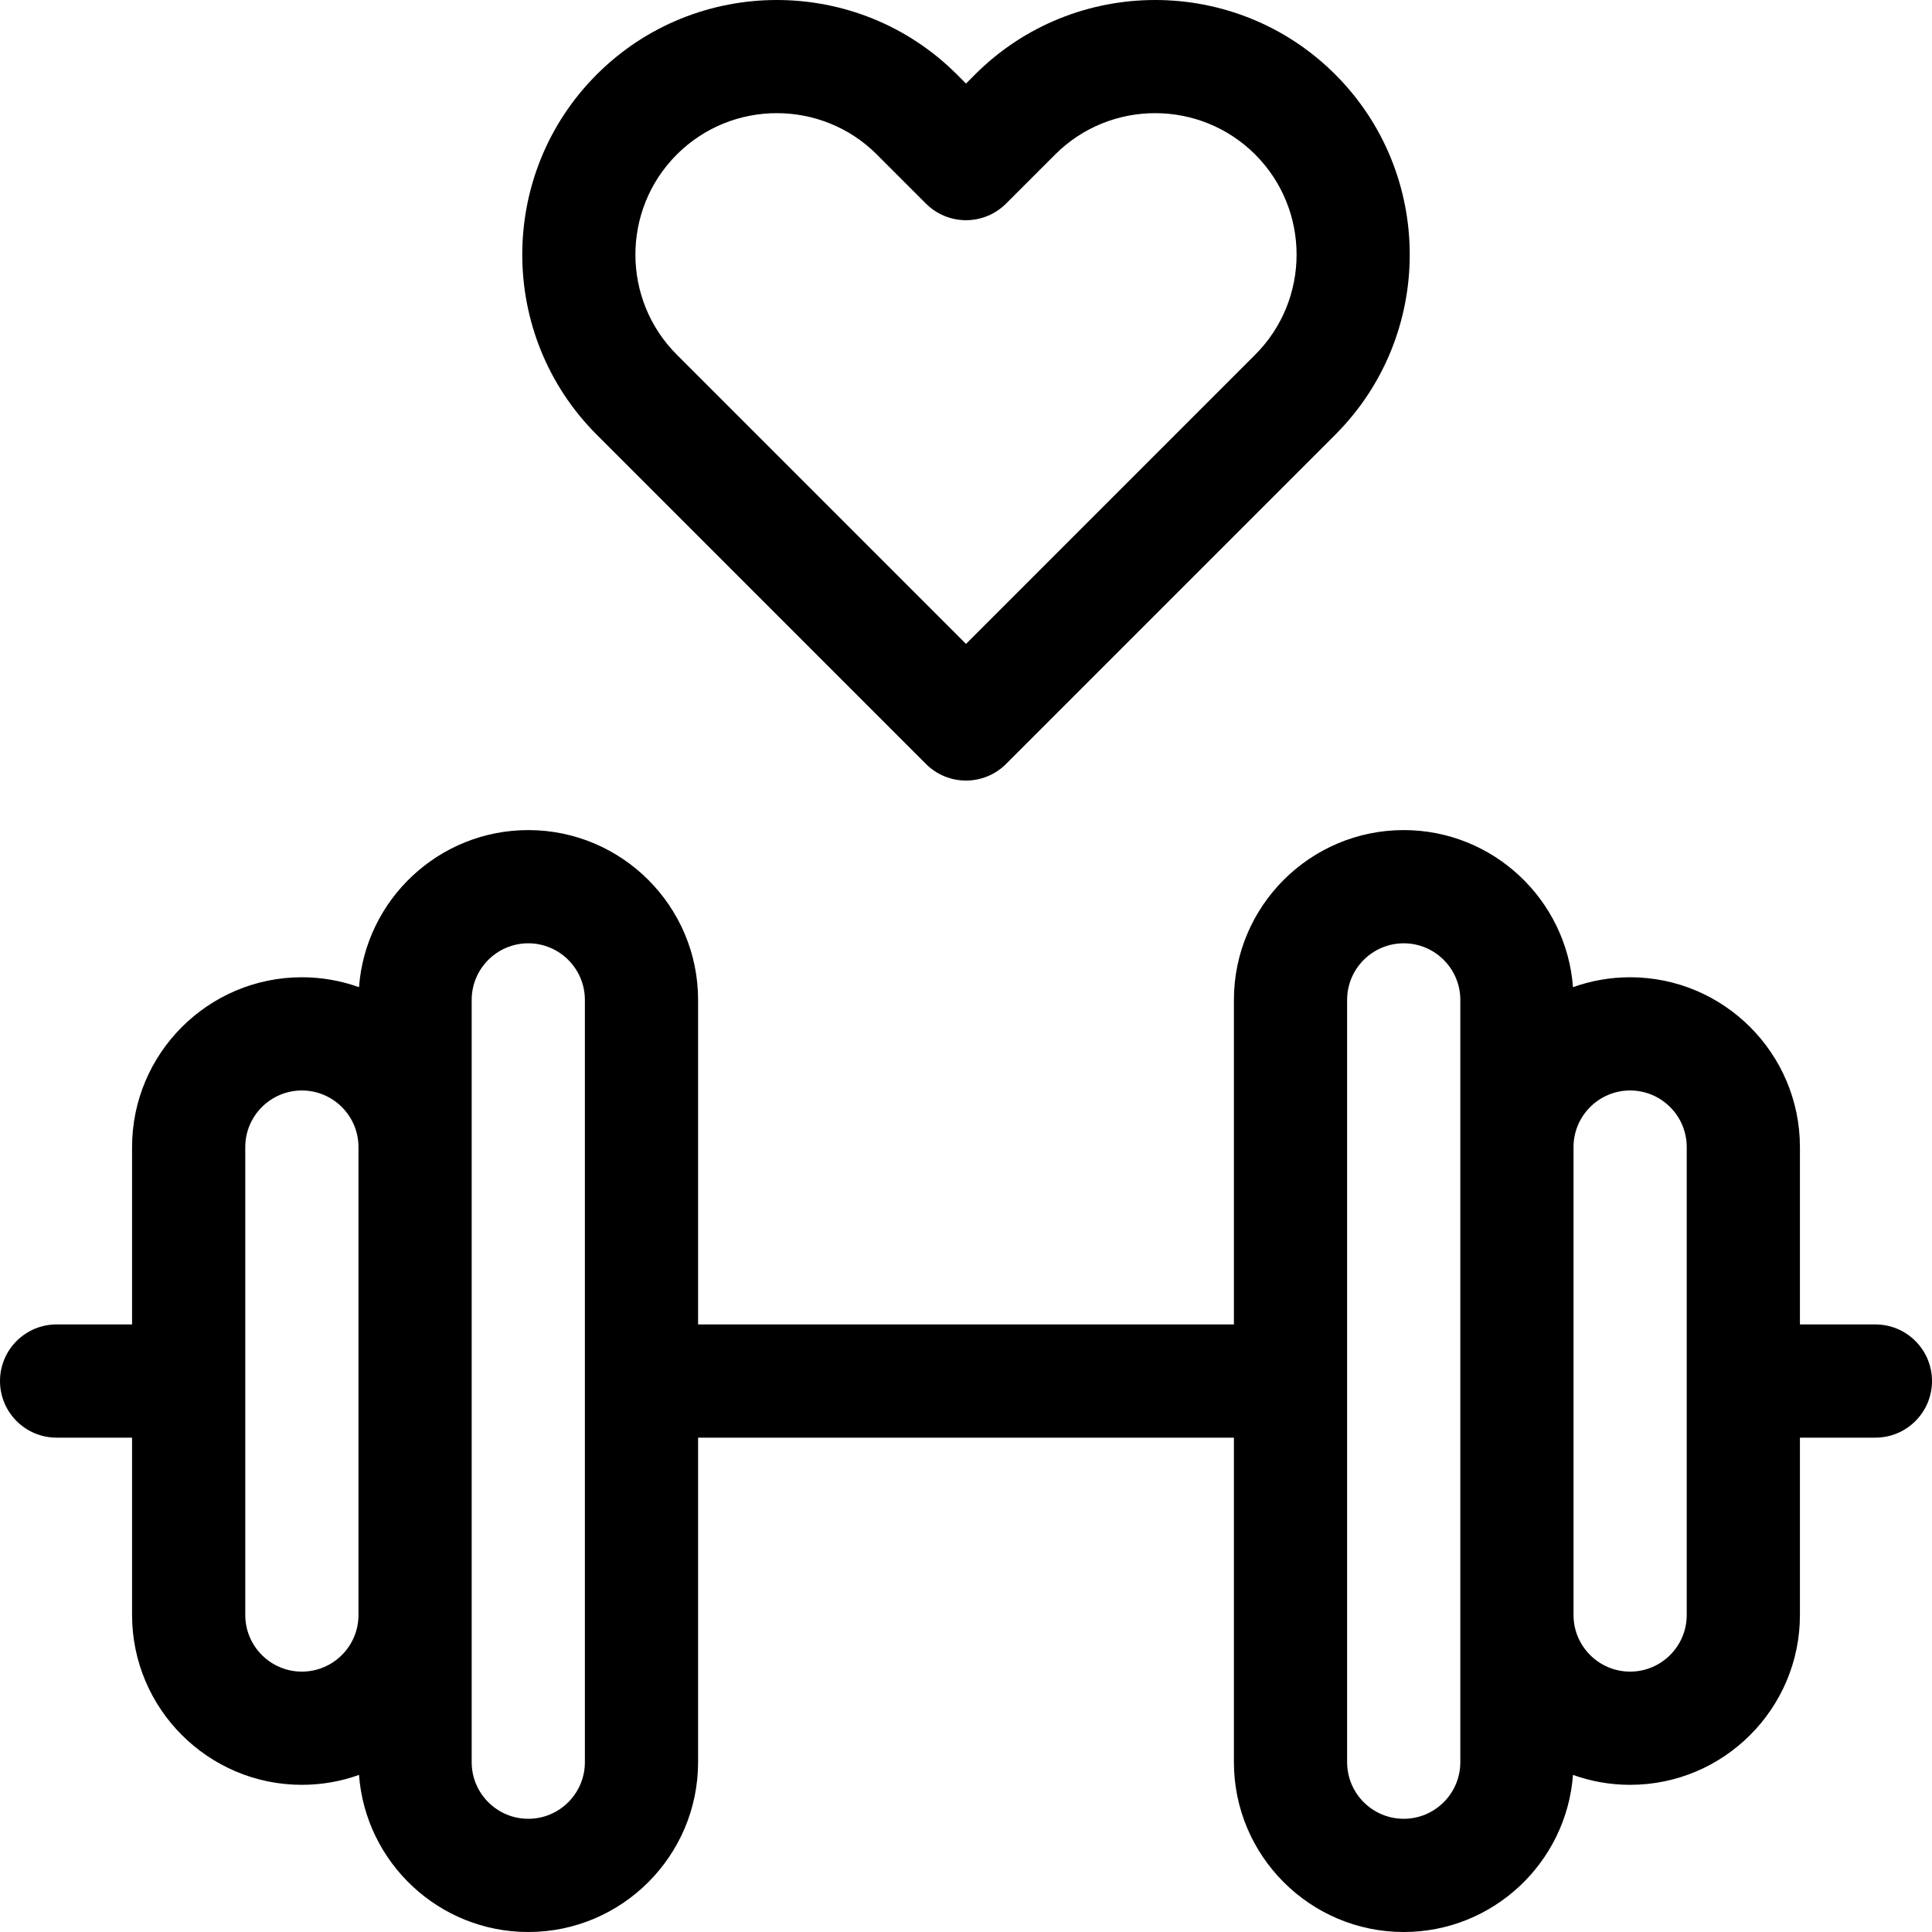 <svg id="Capa_1" enable-background="new 0 0 512 512" height="512" viewBox="0 0 512 512" width="512" xmlns="http://www.w3.org/2000/svg"><g><path d="m497 350.99h-20v-47.003c0-24.815-20.187-45.003-45-45.003-5.31 0-10.406.931-15.14 2.628-1.732-23.244-21.183-41.63-44.86-41.63-24.813 0-45 20.188-45 45.003v86.005h-142v-86.005c0-24.815-20.187-45.003-45-45.003-23.678 0-43.128 18.386-44.86 41.63-4.734-1.697-9.829-2.628-15.14-2.628-24.813 0-45 20.188-45 45.003v47.003h-20c-8.284 0-15 6.716-15 15.001s6.716 15.001 15 15.001h20v47.003c0 24.815 20.187 45.003 45 45.003 5.31 0 10.406-.931 15.14-2.628 1.732 23.244 21.182 41.63 44.86 41.63 24.813 0 45-20.188 45-45.003v-86.005h142v86.005c0 24.815 20.187 45.003 45 45.003 23.678 0 43.128-18.386 44.86-41.63 4.734 1.697 9.829 2.628 15.14 2.628 24.813 0 45-20.188 45-45.003v-47.003h20c8.284 0 15-6.716 15-15.001s-6.716-15.001-15-15.001zm-417 92.006c-8.271 0-15-6.729-15-15.001v-124.008c0-8.272 6.729-15.001 15-15.001s15 6.729 15 15.001v124.008c0 8.271-6.729 15.001-15 15.001zm75 24.001c0 8.272-6.729 15.001-15 15.001s-15-6.729-15-15.001v-202.012c0-8.272 6.729-15.001 15-15.001s15 6.729 15 15.001zm232 0c0 8.272-6.729 15.001-15 15.001s-15-6.729-15-15.001v-202.012c0-8.272 6.729-15.001 15-15.001s15 6.729 15 15.001zm60-39.002c0 8.272-6.729 15.001-15 15.001s-15-6.729-15-15.001v-124.008c0-8.272 6.729-15.001 15-15.001s15 6.729 15 15.001z"/><path d="m245.394 202.462c2.929 2.929 6.768 4.394 10.606 4.394s7.678-1.464 10.606-4.394l87.257-87.265c26.312-26.319 26.31-69.141-.005-95.458-26.316-26.32-69.141-26.319-95.457 0l-2.401 2.402-2.401-2.402c-26.316-26.32-69.141-26.319-95.457 0-26.314 26.317-26.316 69.139-.005 95.458zm-66.04-161.508c7.312-7.311 16.912-10.966 26.516-10.966 9.602 0 19.206 3.656 26.516 10.966l13.008 13.009c2.813 2.813 6.628 4.394 10.606 4.394s7.794-1.581 10.606-4.394l13.008-13.009c14.621-14.621 38.41-14.621 53.031 0 14.616 14.621 14.619 38.411.003 53.031l-76.648 76.655-76.648-76.655c-14.618-14.622-14.616-38.411.002-53.031z"/></g></svg>